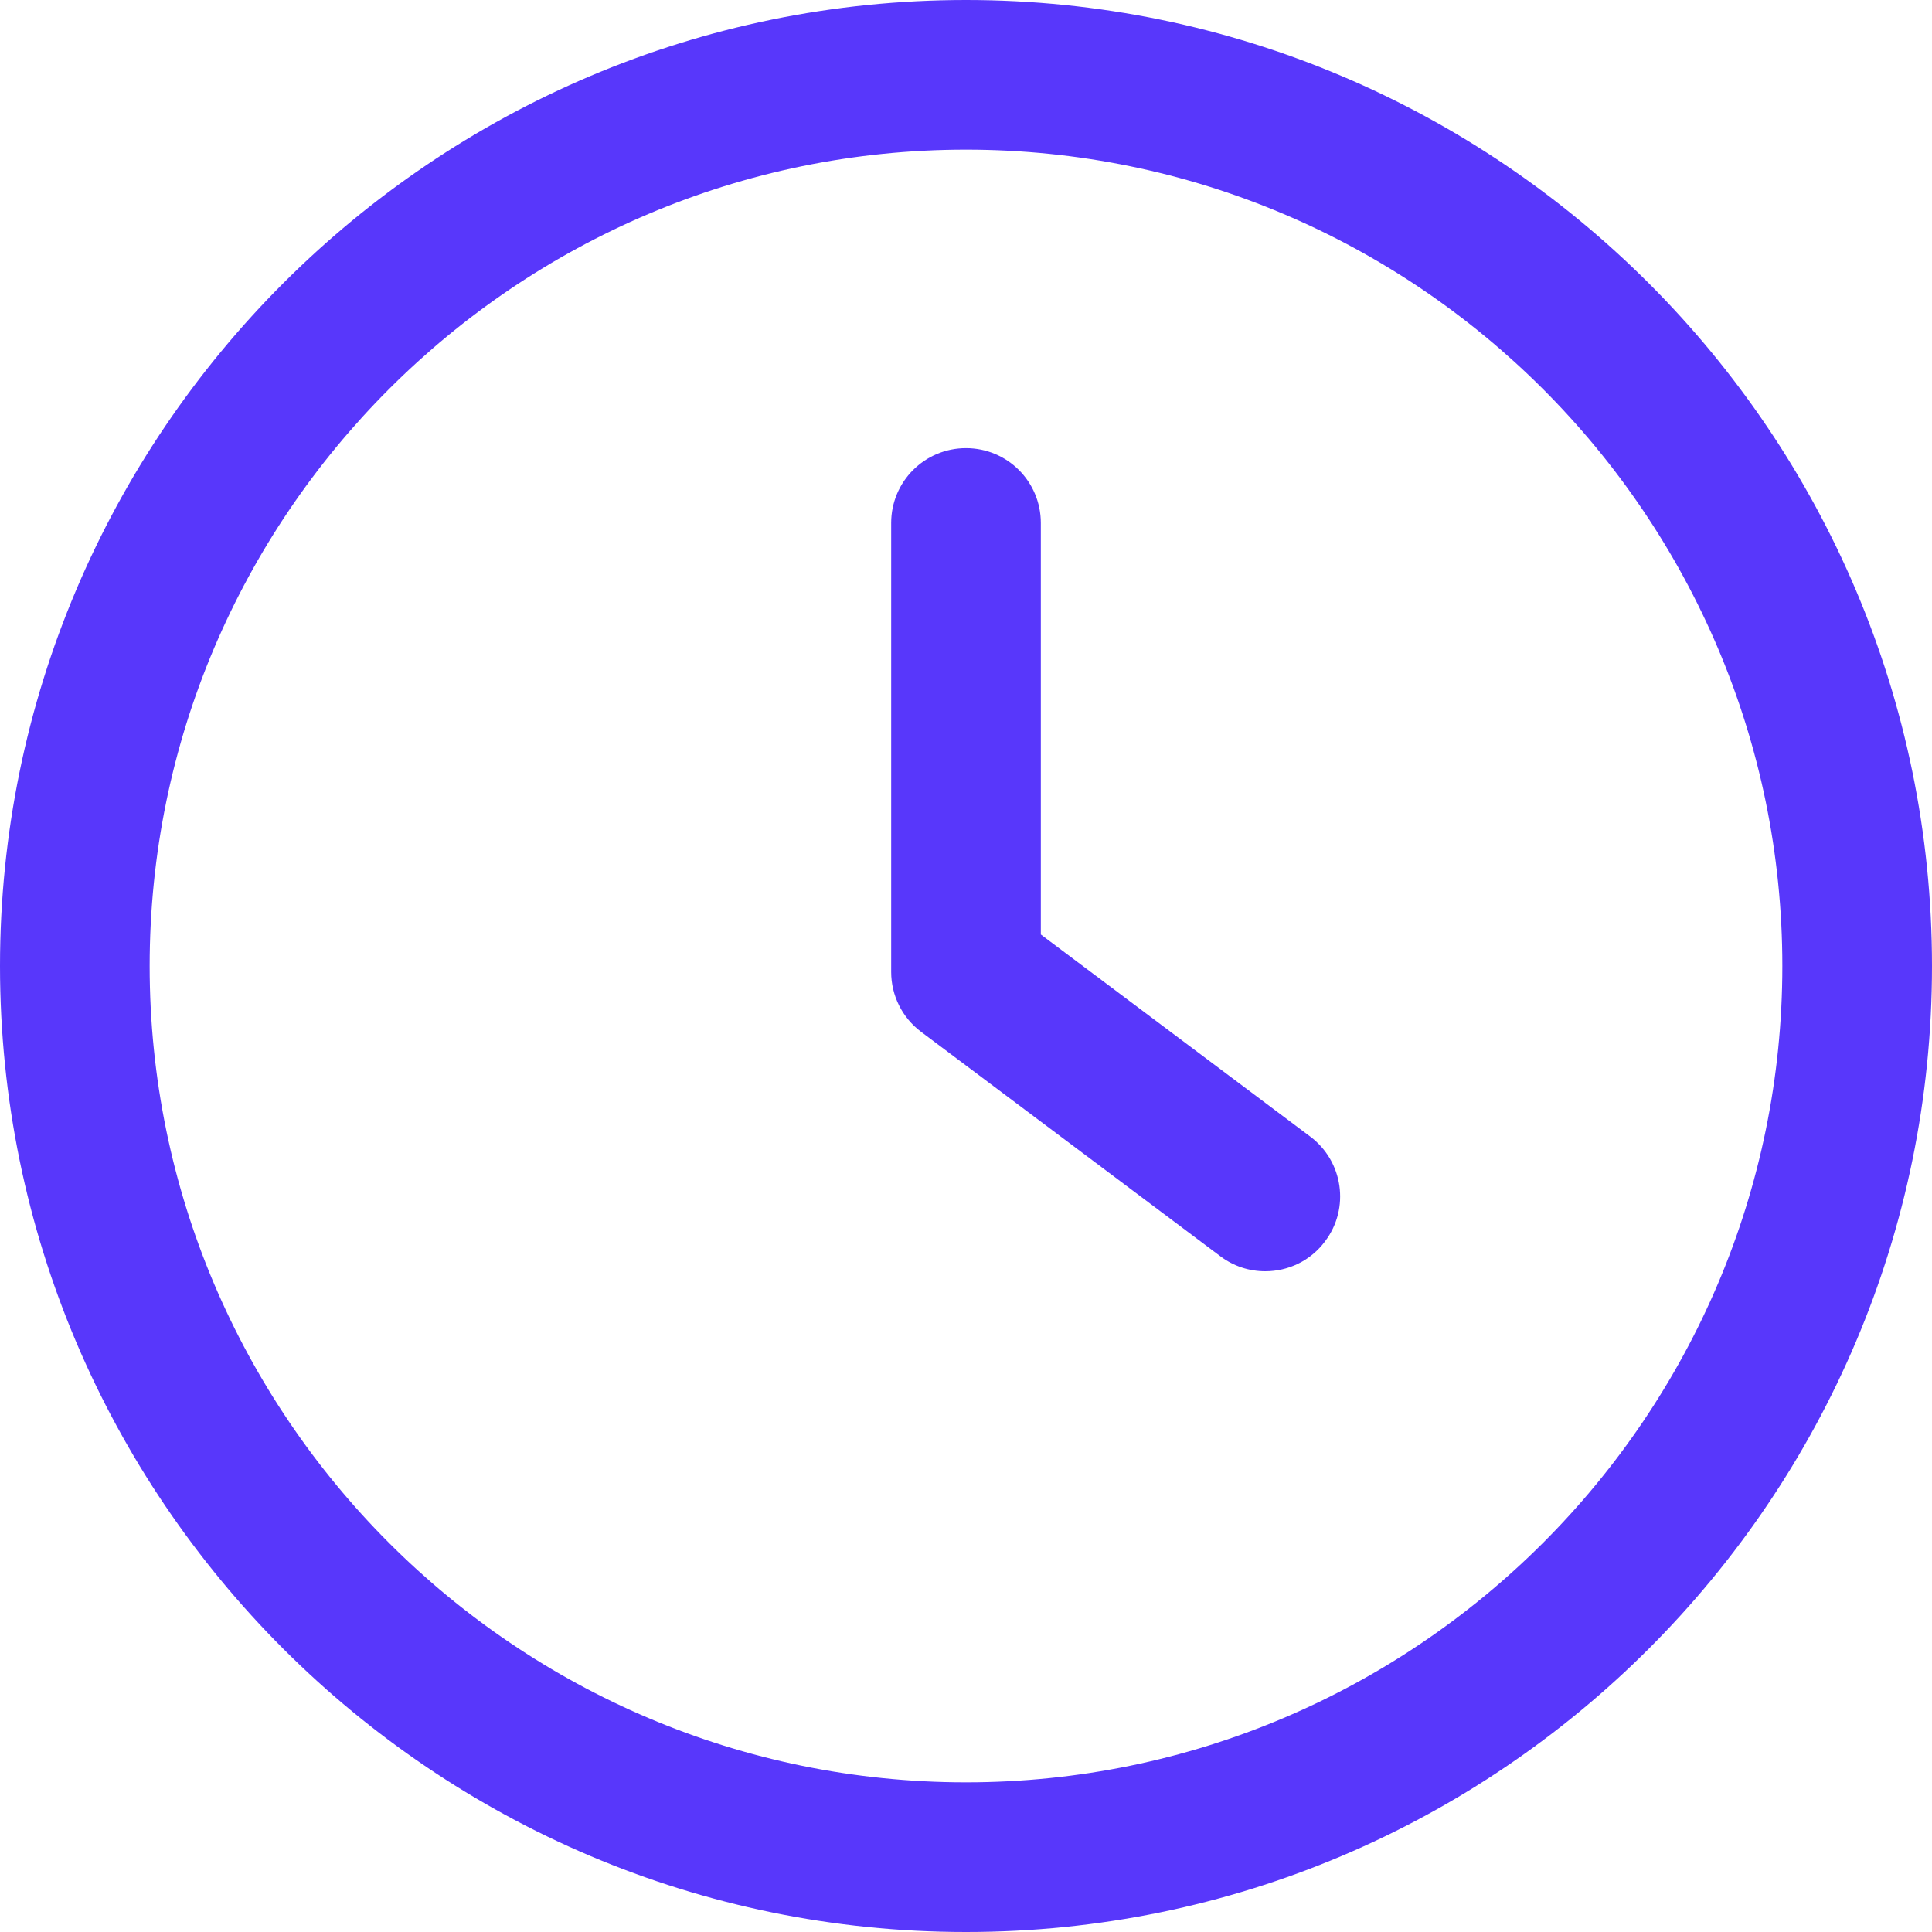 <svg width="26" height="26" viewBox="0 0 26 26" fill="none" xmlns="http://www.w3.org/2000/svg">
<g clip-path="url(#clip0_7429_7513)">
<path d="M17.632 15.295L14.007 12.576V7.038C14.007 6.481 13.557 6.031 13 6.031C12.443 6.031 11.993 6.481 11.993 7.038V13.08C11.993 13.397 12.142 13.696 12.396 13.886L16.424 16.907C16.605 17.043 16.816 17.108 17.027 17.108C17.334 17.108 17.636 16.97 17.833 16.704C18.168 16.26 18.077 15.629 17.632 15.295Z" fill="#5837FB"/>
<path d="M13 0C5.831 0 0 5.831 0 13C0 20.169 5.831 26 13 26C20.169 26 26 20.169 26 13C26 5.831 20.169 0 13 0ZM13 23.986C6.943 23.986 2.014 19.057 2.014 13C2.014 6.943 6.943 2.014 13 2.014C19.058 2.014 23.986 6.943 23.986 13C23.986 19.057 19.057 23.986 13 23.986Z" fill="#5837FB"/>
</g>
<defs>
<clipPath id="clip0_7429_7513">
<rect width="26" height="26" fill="white"/>
</clipPath>
</defs>
</svg>
